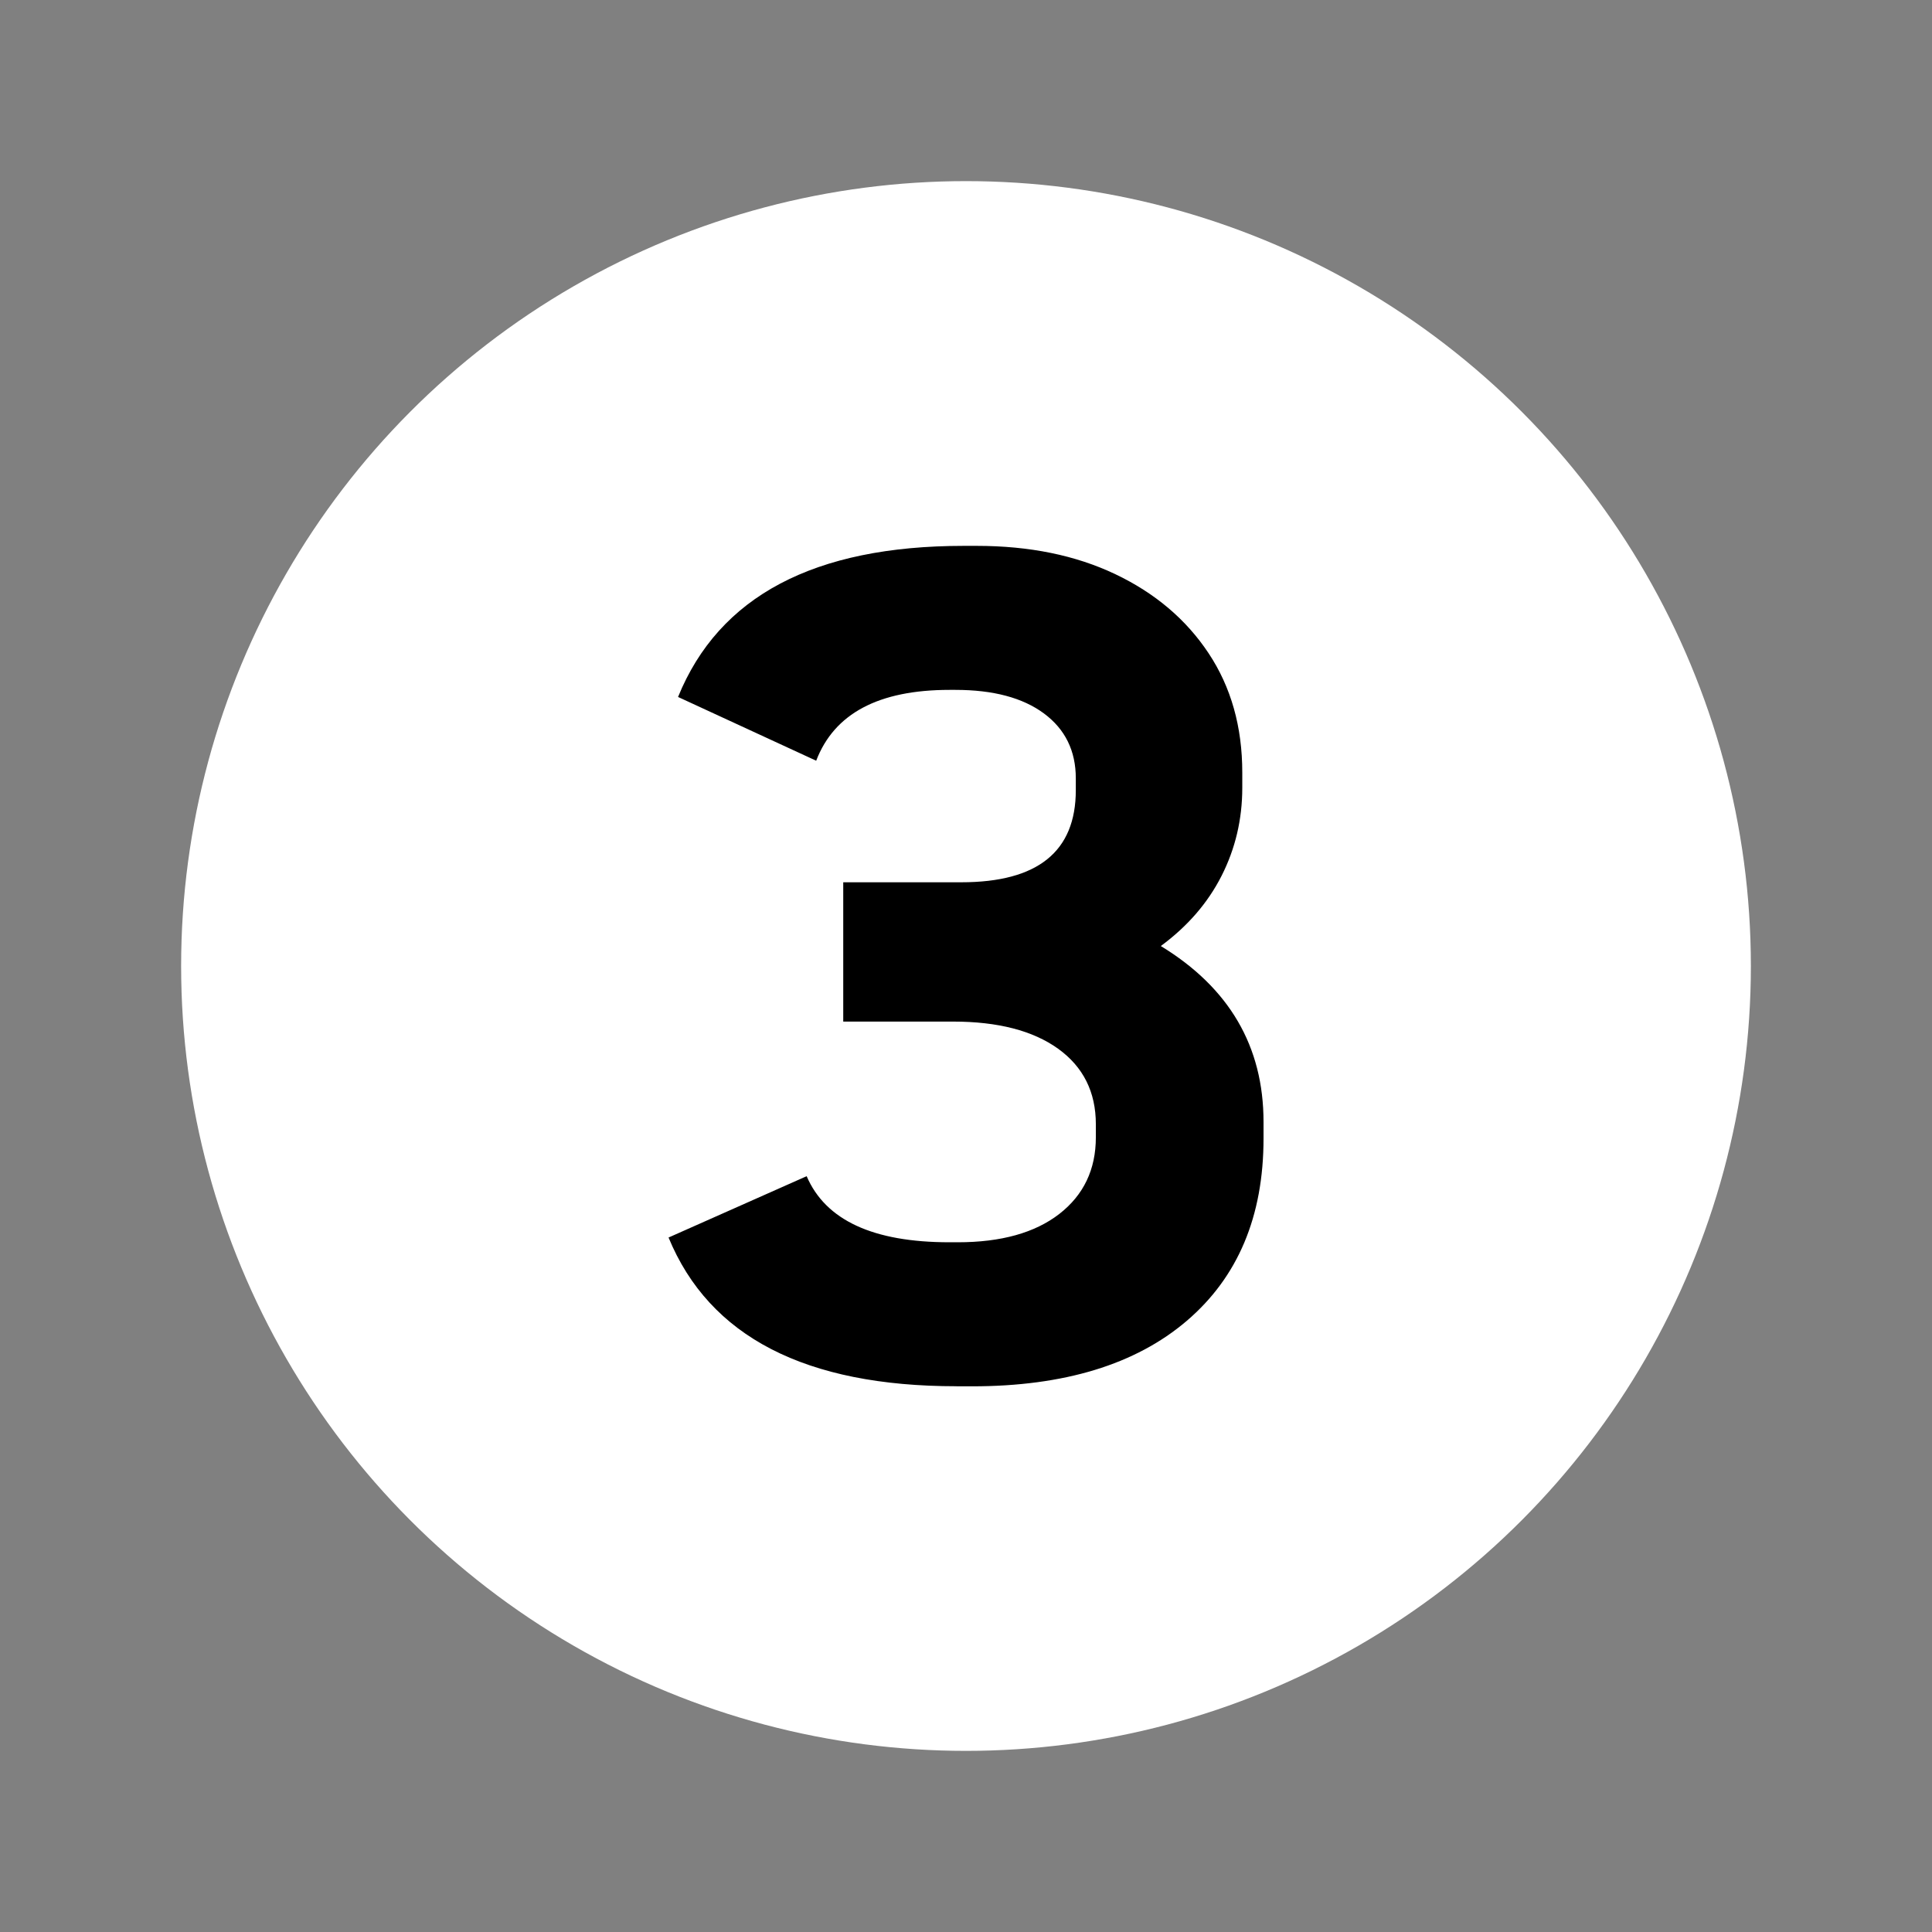 <?xml version="1.0" encoding="UTF-8"?>
<svg id="Artwork_Layer" xmlns="http://www.w3.org/2000/svg" version="1.1" viewBox="0 0 48 48">
  <rect x="0" y="0" width="48" height="48" fill="#808080" stroke="none"/>
  <!-- Generator: Adobe Illustrator 29.4.0, SVG Export Plug-In . SVG Version: 2.1.0 Build 152)  -->
  <defs>
    <style>
      .st0 {
        fill: #fff;
      }
    </style>
  </defs>
  <circle class="st0" cx="24" cy="24" r="19.5"/>
  <path d="M23.765,34.441c-3.754,0-6.14-1.231-7.155-3.695l3.431-1.524c.47,1.095,1.652,1.642,3.549,1.642h.205c1.075,0,1.916-.234,2.522-.703.605-.47.909-1.104.909-1.906v-.323c0-.801-.313-1.427-.938-1.877-.626-.449-1.495-.674-2.61-.674h-2.728v-3.461h2.934c1.896,0,2.844-.762,2.844-2.288v-.293c0-.685-.264-1.222-.791-1.613-.528-.391-1.262-.586-2.2-.586h-.146c-1.76,0-2.864.586-3.313,1.76l-3.432-1.584c1.017-2.502,3.382-3.754,7.098-3.754h.322c1.31,0,2.458.234,3.445.704s1.76,1.125,2.317,1.965c.558.841.836,1.828.836,2.962v.381c0,.782-.172,1.51-.514,2.185-.342.674-.846,1.256-1.51,1.745,1.701,1.037,2.552,2.493,2.552,4.37v.411c0,1.936-.636,3.445-1.907,4.531-1.271,1.085-3.05,1.627-5.337,1.627h-.382 0Z"/>
</svg>
